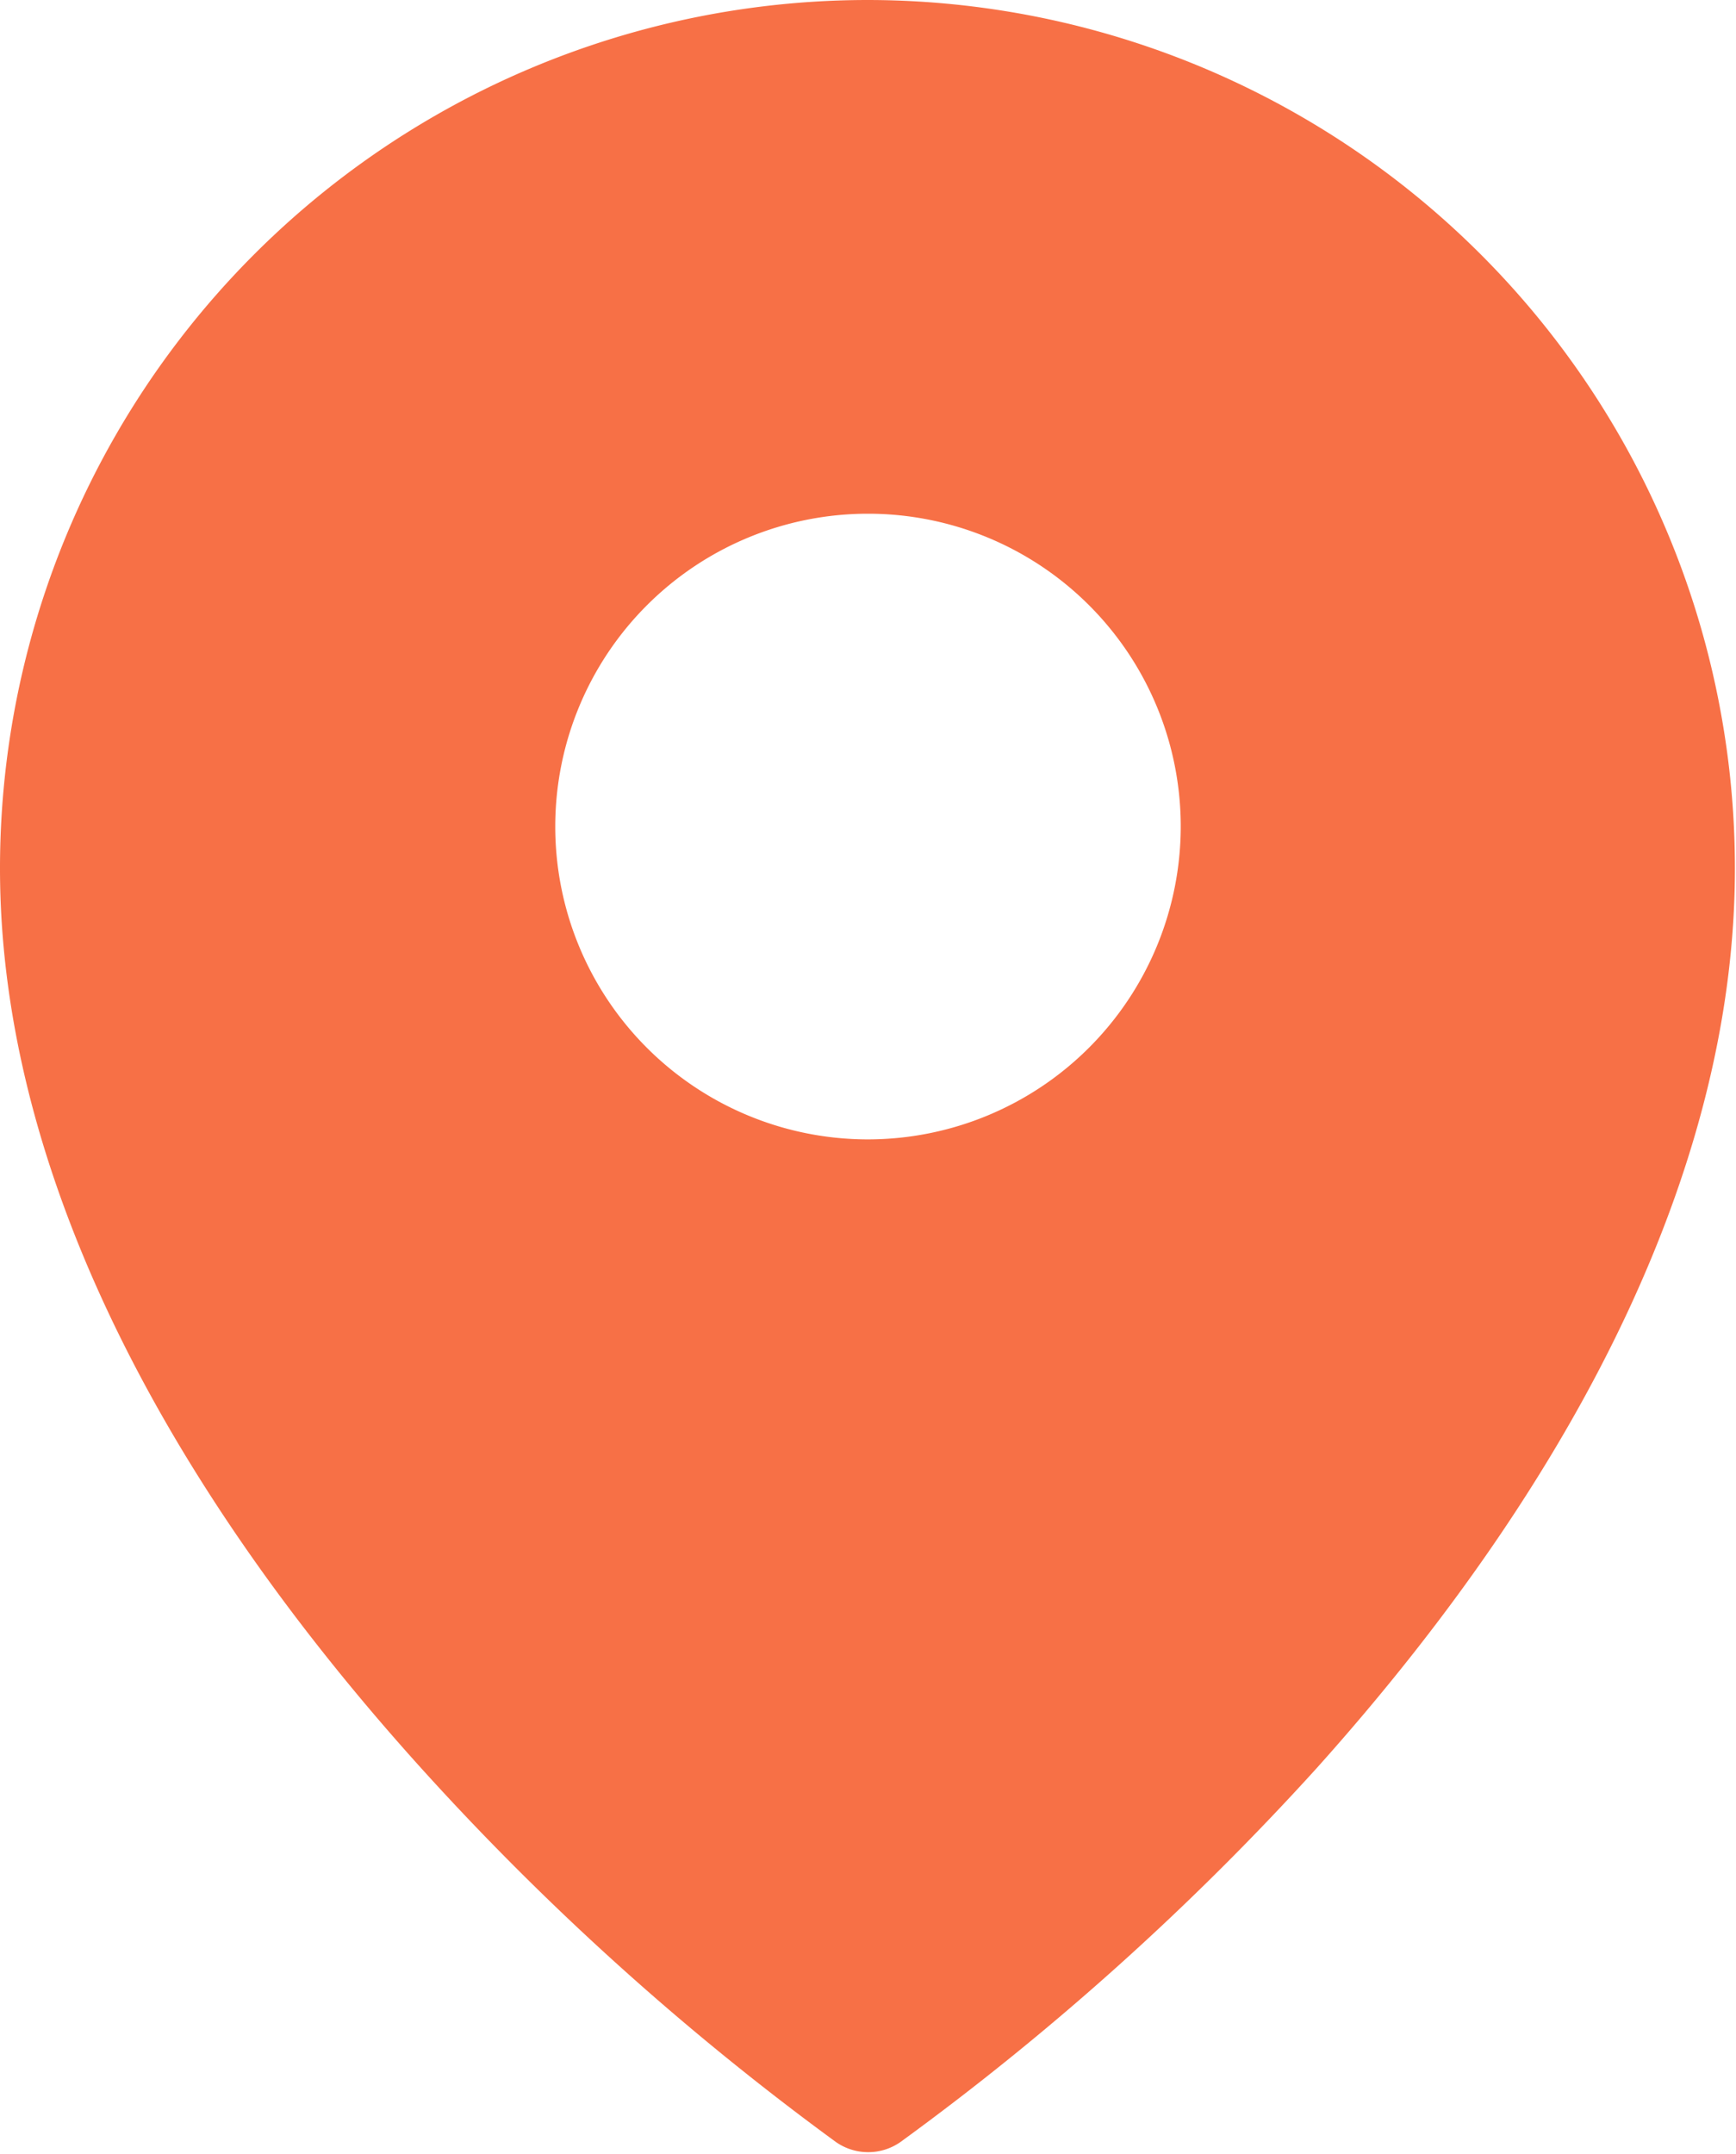 <svg id="Capa_1" data-name="Capa 1" xmlns="http://www.w3.org/2000/svg" viewBox="0 0 47.46 58.86"><defs><style>.cls-1{fill:#f77046;}</style></defs><title>marcador-rojo</title><path class="cls-1" d="M23.73,0A23.73,23.73,0,0,0,0,23.74C0,31.51,4,40,11.51,48.32A74.64,74.64,0,0,0,22.85,58.54a1.54,1.54,0,0,0,1.77,0A74.62,74.62,0,0,0,36,48.32C43.46,40,47.43,31.51,47.43,23.74A23.73,23.73,0,0,0,23.73,0m0,31.14a8.55,8.55,0,1,1,8.55-8.55,8.56,8.56,0,0,1-8.55,8.55"/></svg>